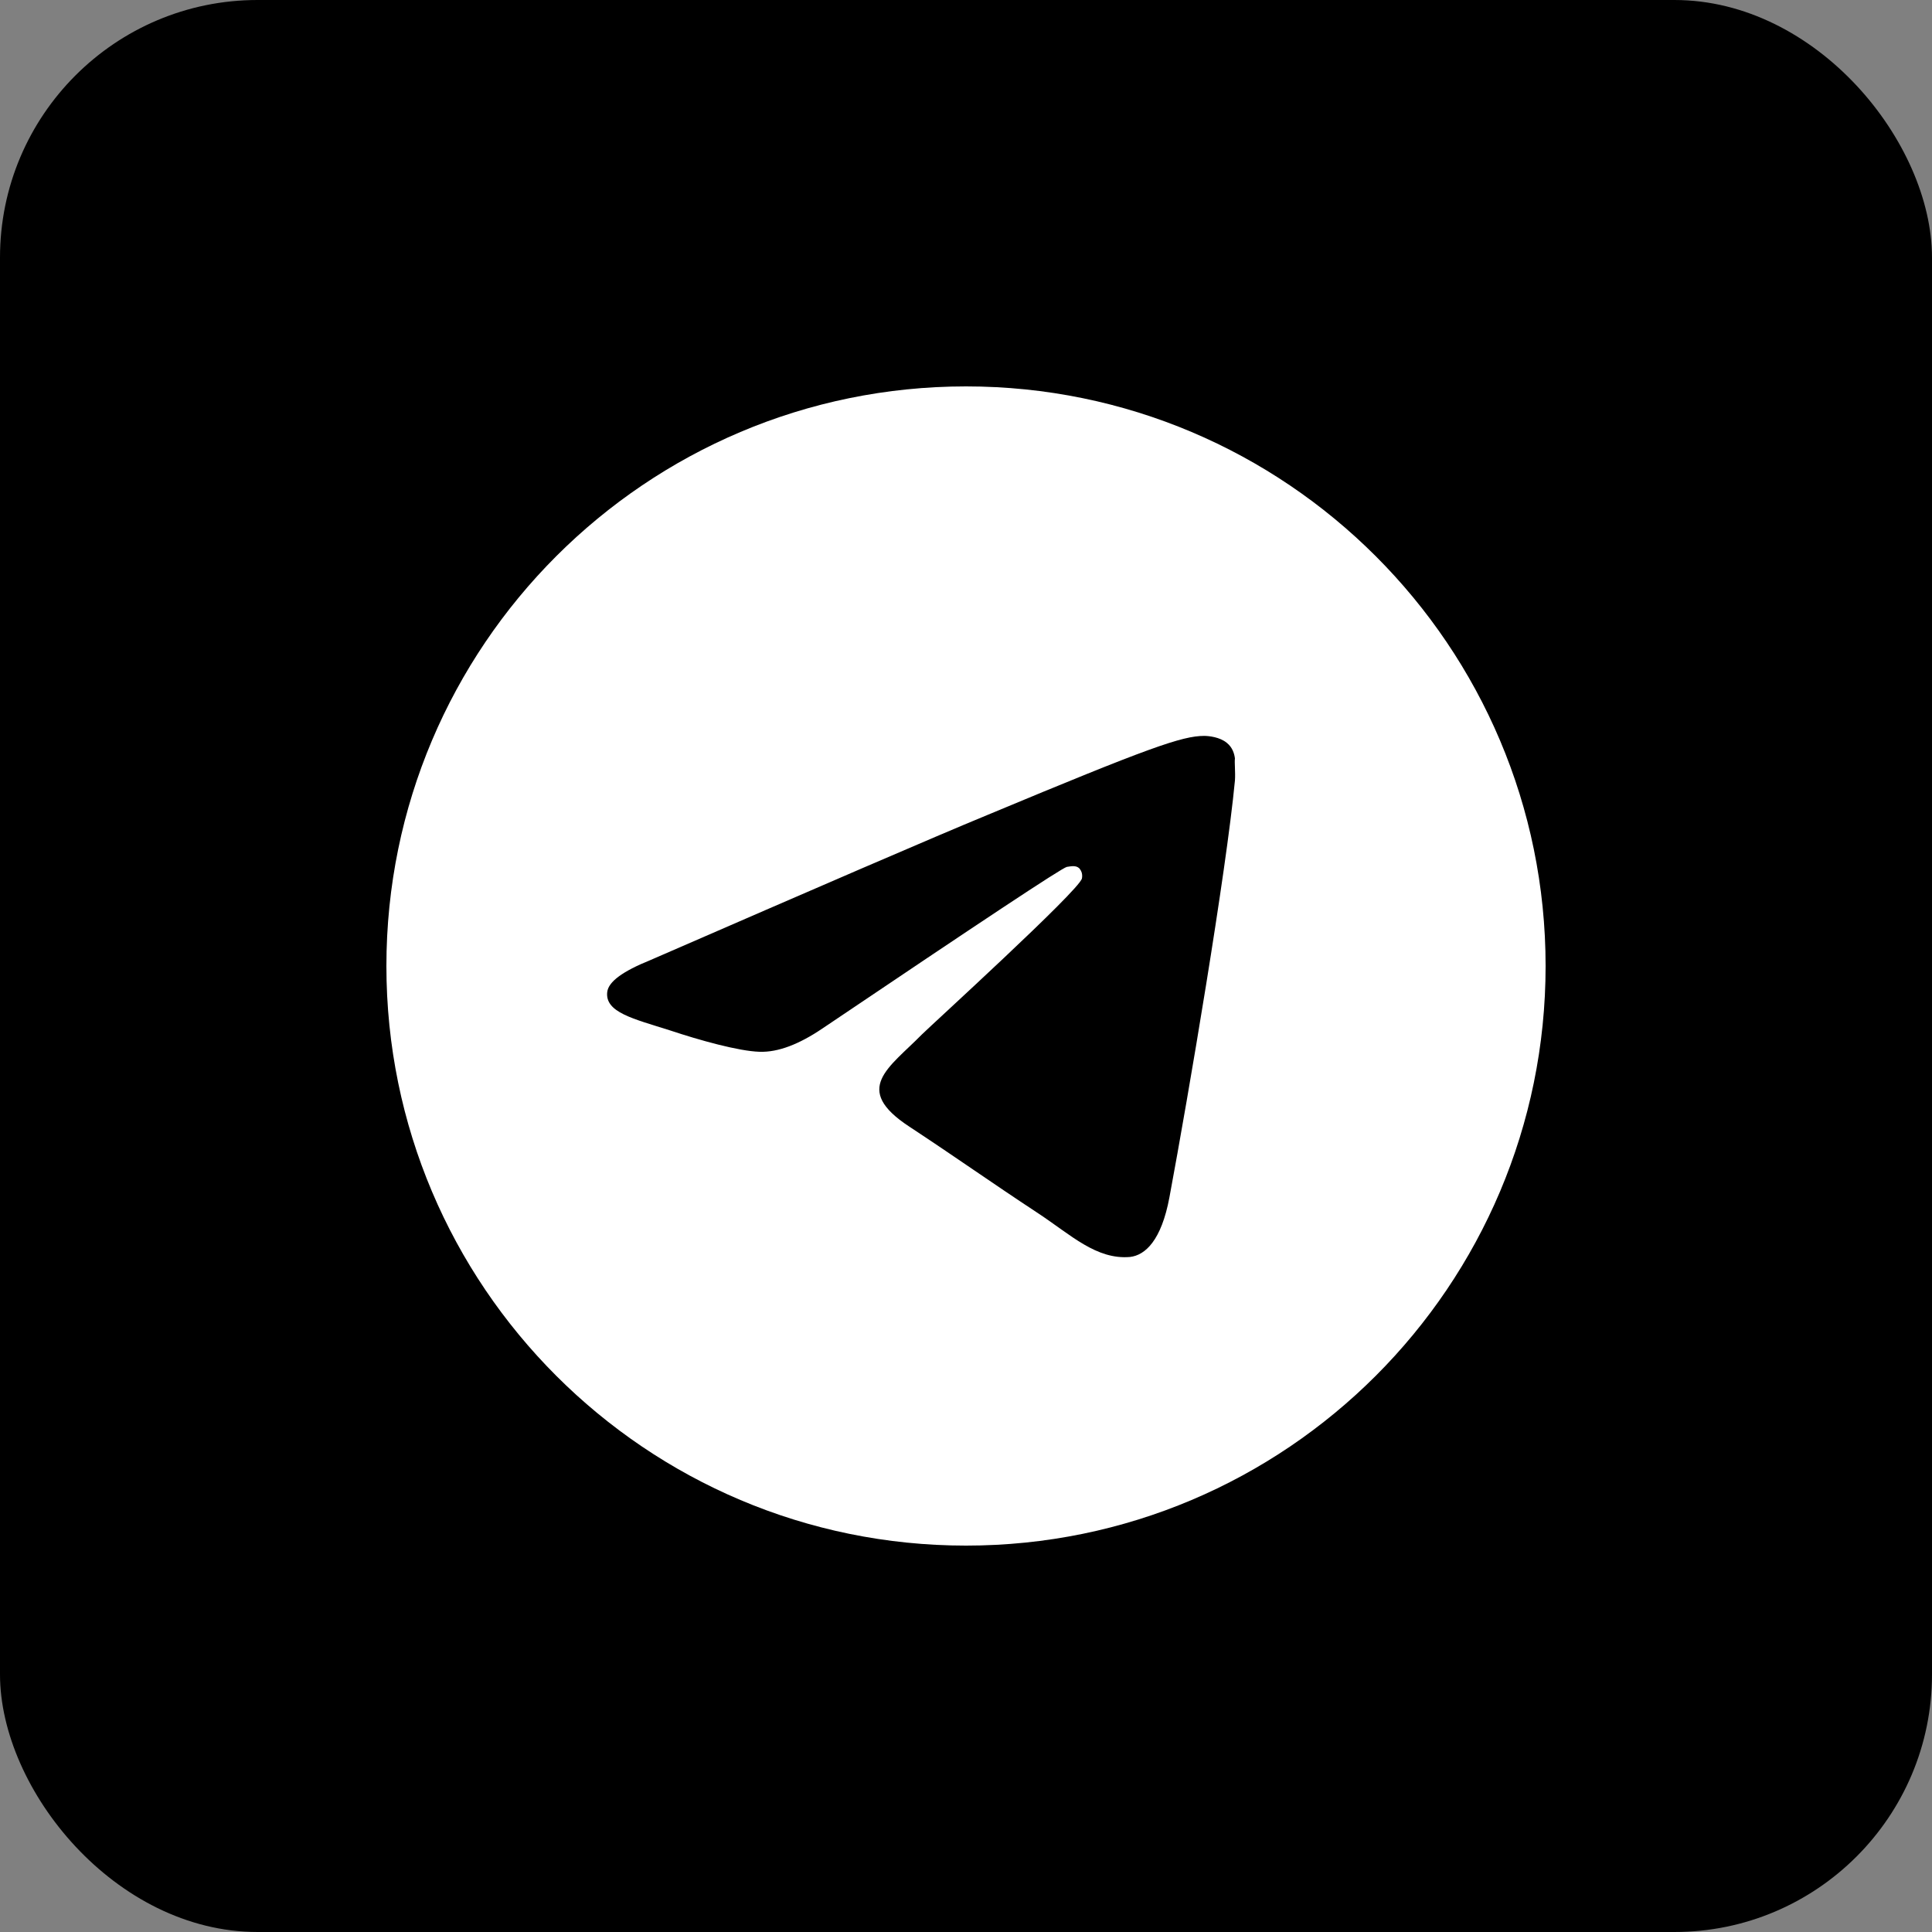 <svg width="30" height="30" viewBox="0 0 30 30" fill="none" xmlns="http://www.w3.org/2000/svg">
    <rect x="0" y="0" width="30" height="30" fill="#808080" stroke="none"/>
    <rect width="30" height="30" rx="4" fill="black"/>
    <path d="M15 6C10.032 6 6 10.032 6 15C6 19.968 10.032 24 15 24C19.968 24 24 19.968 24 15C24 10.032 19.968 6 15 6ZM19.176 12.12C19.041 13.542 18.456 16.998 18.159 18.591C18.033 19.266 17.781 19.491 17.547 19.518C17.025 19.563 16.629 19.176 16.125 18.843C15.333 18.321 14.883 17.997 14.118 17.493C13.227 16.908 13.803 16.584 14.316 16.062C14.451 15.927 16.755 13.83 16.8 13.641C16.806 13.612 16.805 13.583 16.798 13.554C16.79 13.526 16.775 13.5 16.755 13.479C16.701 13.434 16.629 13.452 16.566 13.461C16.485 13.479 15.225 14.316 12.768 15.972C12.408 16.215 12.084 16.341 11.796 16.332C11.472 16.323 10.86 16.152 10.401 15.999C9.834 15.819 9.393 15.72 9.429 15.405C9.447 15.243 9.672 15.081 10.095 14.91C12.723 13.767 14.469 13.011 15.342 12.651C17.844 11.607 18.357 11.427 18.699 11.427C18.771 11.427 18.942 11.445 19.05 11.535C19.14 11.607 19.167 11.706 19.176 11.778C19.167 11.832 19.185 11.994 19.176 12.12Z" fill="white"/>
</svg>
